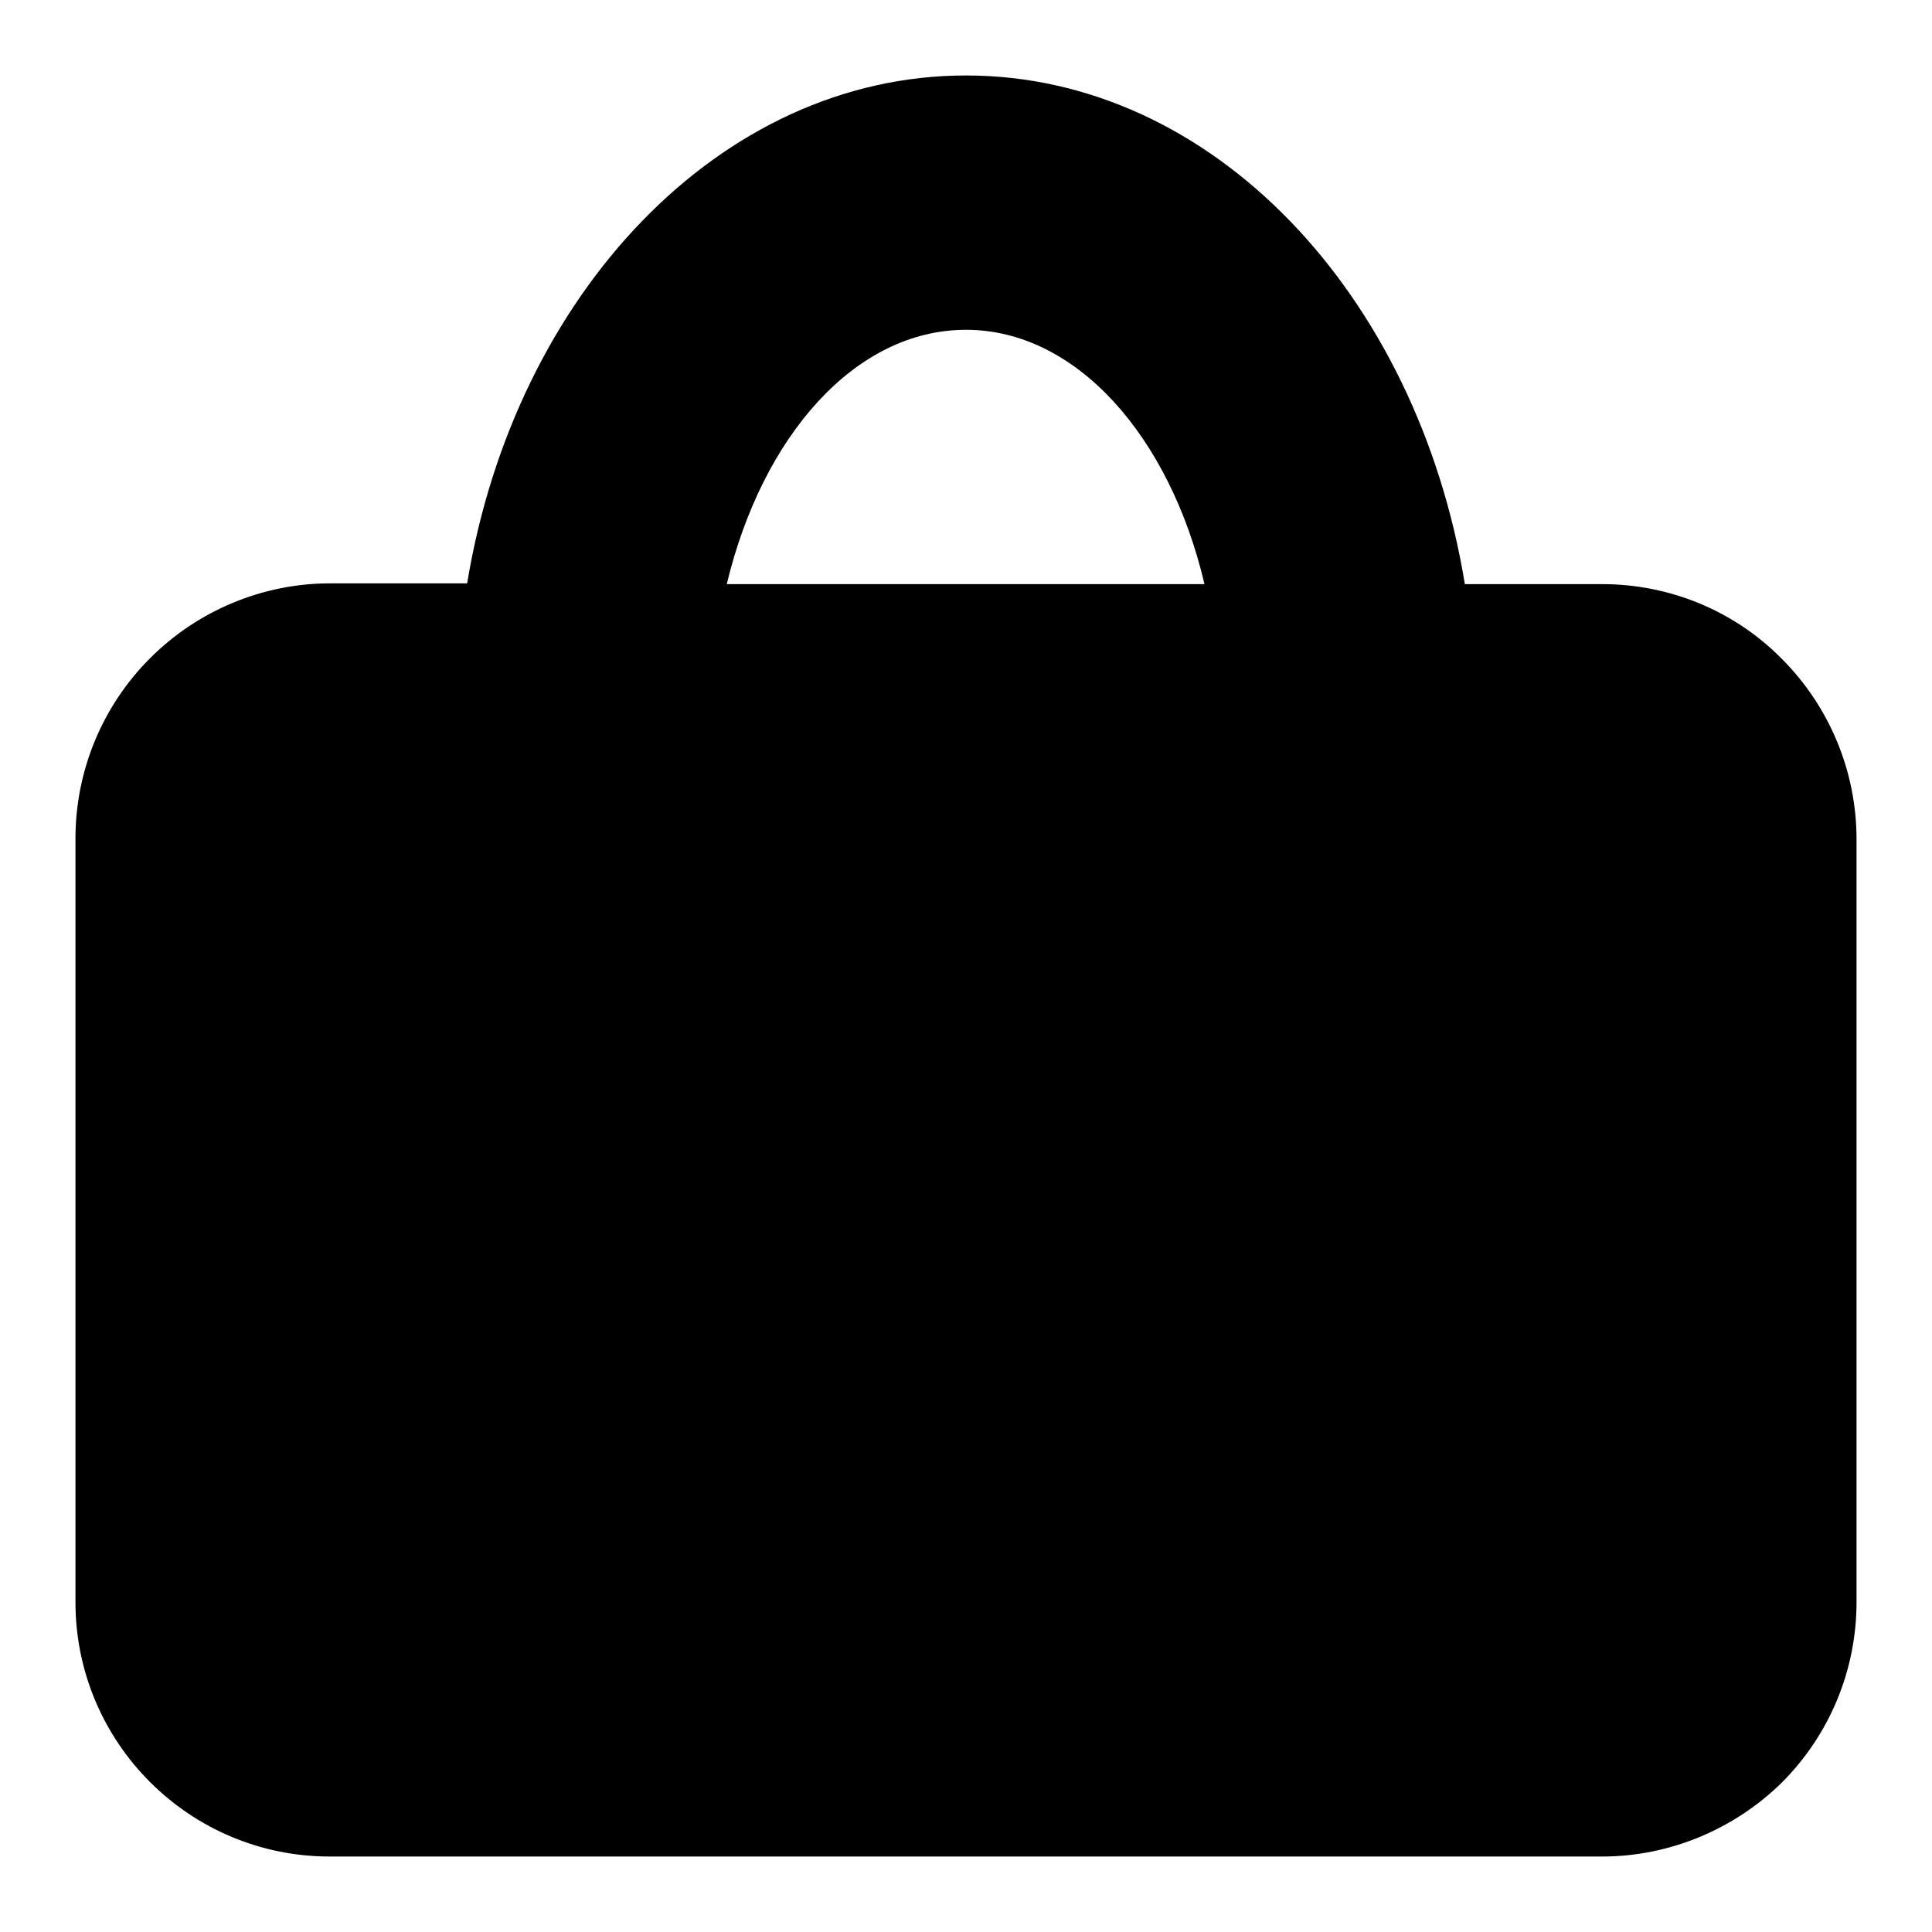 <?xml version="1.0" encoding="utf-8"?>
<!-- Svg Vector Icons : http://www.onlinewebfonts.com/icon -->
<!DOCTYPE svg PUBLIC "-//W3C//DTD SVG 1.1//EN" "http://www.w3.org/Graphics/SVG/1.1/DTD/svg11.dtd">
<svg version="1.1" xmlns="http://www.w3.org/2000/svg" xmlns:xlink="http://www.w3.org/1999/xlink" x="0px" y="0px" viewBox="0 0 256 256" enable-background="new 0 0 256 256" xml:space="preserve">
<g> <path fill="#000000" d="M212.3,246H43.7C25.1,246,10,230.9,10,212.3V111.1c0-8.9,3.5-17.5,9.9-23.9c6.3-6.3,14.9-9.9,23.8-9.9h18.2 C68.2,39,95.4,10,128,10c32.6,0,59.8,28.9,66.1,67.4h18.2c8.9,0,17.5,3.5,23.8,9.9c6.3,6.3,9.9,14.9,9.9,23.9v101.1 c0,8.9-3.5,17.5-9.9,23.9C229.8,242.4,221.2,246,212.3,246z M128,43.7c-14.7,0-27,14.1-31.7,33.7h63.3 C155,57.8,142.6,43.7,128,43.7z"/></g>
</svg>